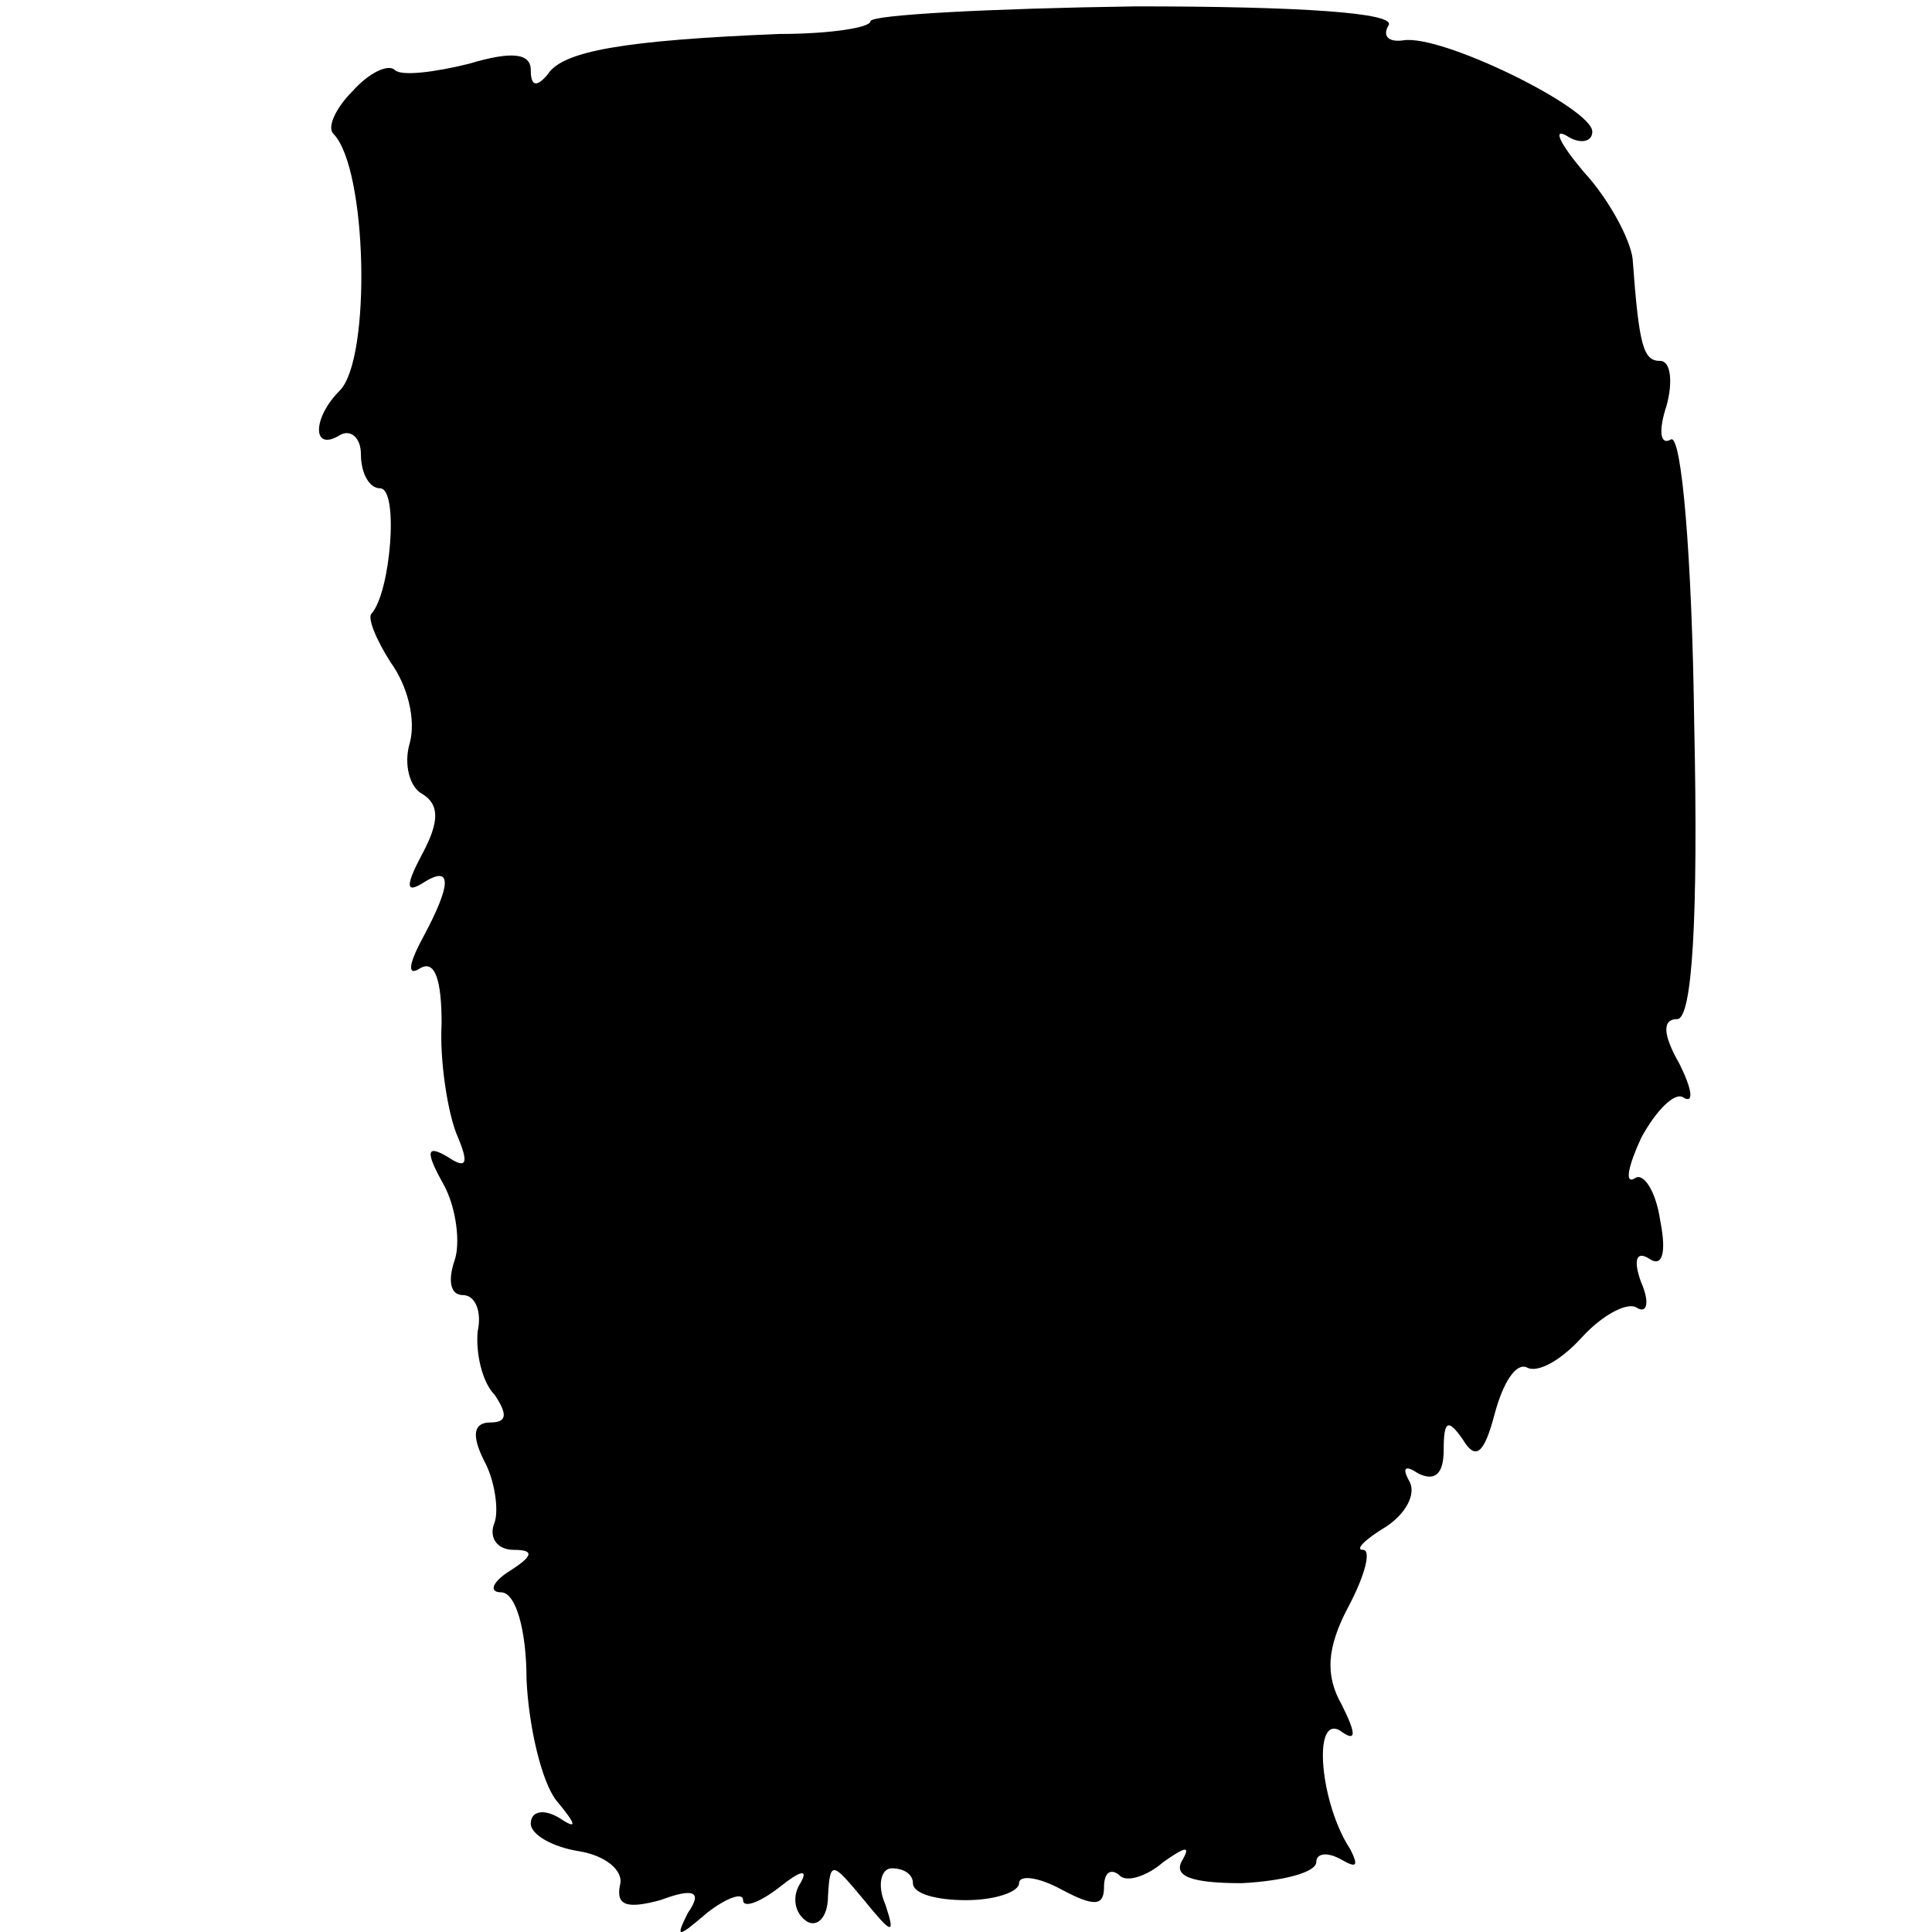 <svg version="1" xmlns="http://www.w3.org/2000/svg" width="121.333" height="121.333" viewBox="0 0 91 91"><path d="M41 1c0 .3-1.9.6-4.3.6-7.3.3-10.2.8-10.9 1.9-.5.6-.8.6-.8-.2s-.9-.9-2.9-.3c-1.6.4-3.2.6-3.5.3-.3-.3-1.2.1-2 1-.8.8-1.2 1.7-.9 2 1.6 1.6 1.8 10.6.3 12.1-1.3 1.3-1.3 2.9 0 2.1.5-.3 1 .1 1 .9 0 .9.4 1.6.9 1.6.9 0 .5 4.9-.4 5.9-.2.2.2 1.2.9 2.3.8 1.1 1.2 2.7.9 3.8-.3 1 0 2.1.6 2.4.8.5.8 1.3 0 2.8-.8 1.5-.8 1.9 0 1.4 1.4-.9 1.4 0 0 2.6-.7 1.3-.7 1.8-.1 1.4.7-.4 1 .6 1 2.6-.1 1.8.3 4.2.7 5.2.6 1.4.5 1.7-.4 1.1-1-.6-1.1-.3-.2 1.3.6 1.1.8 2.8.5 3.6-.3.9-.2 1.6.4 1.6.6 0 .9.8.7 1.7-.1 1 .2 2.4.8 3 .6.9.6 1.3-.2 1.3s-.9.6-.3 1.8c.5.9.7 2.3.5 2.9-.3.7.1 1.3.9 1.3 1 0 .9.3-.2 1-.8.5-1 1-.4 1 .7 0 1.2 1.8 1.2 4.1.1 2.2.7 4.8 1.4 5.7 1 1.2 1 1.4.1.8-.7-.4-1.3-.3-1.3.3 0 .5 1 1.1 2.3 1.3 1.2.2 2.1.9 1.9 1.6-.2 1 .4 1.1 1.9.7 1.6-.6 2-.4 1.3.6-.6 1.2-.5 1.2.9 0 .9-.7 1.7-1 1.7-.6s.8.1 1.7-.6c1-.8 1.4-.9 1-.2-.4.6-.3 1.4.3 1.8.5.3 1-.2 1-1.2.1-1.7.2-1.6 1.7.2 1.3 1.6 1.5 1.7 1 .2-.4-.9-.2-1.7.3-1.7.6 0 1 .3 1 .7 0 .5 1.1.8 2.5.8s2.5-.4 2.5-.8.9-.3 2 .3c1.5.8 2 .8 2-.1 0-.7.3-.9.7-.6.3.4 1.3.1 2.1-.6 1-.7 1.3-.8.9-.1-.5.8.5 1.1 2.8 1.1 1.9-.1 3.5-.5 3.5-1 0-.4.5-.5 1.2-.1s.8.3.4-.5c-1.4-2.1-1.8-6.3-.5-5.6.8.6.8.2.1-1.2-.8-1.4-.7-2.7.3-4.6.8-1.5 1.1-2.7.7-2.7-.4 0 .1-.5 1.1-1.1.9-.6 1.4-1.5 1.1-2.1-.4-.7-.2-.8.4-.4.8.4 1.2 0 1.2-1.1 0-1.4.2-1.5.9-.5.6 1 1 .7 1.5-1.2.4-1.5 1-2.4 1.5-2.2.5.3 1.6-.3 2.6-1.4 1-1.1 2.2-1.7 2.6-1.4.5.3.6-.3.2-1.2-.4-1.1-.2-1.5.4-1.1.6.4.8-.3.5-1.8-.2-1.4-.8-2.3-1.2-2-.5.3-.3-.6.3-1.9.7-1.3 1.6-2.2 2-1.9.5.3.4-.4-.2-1.6-.8-1.4-.8-2.1-.1-2.1.7 0 1-4.7.8-13.9-.1-7.9-.6-13.7-1.1-13.4-.5.3-.6-.4-.2-1.6.3-1.1.2-2.1-.3-2.1-.8 0-1-.7-1.3-4.8-.1-.9-1.1-2.8-2.3-4.1-1.1-1.3-1.5-2.1-.8-1.7.6.4 1.2.3 1.2-.2 0-1.1-7.1-4.6-8.9-4.3-.7.1-1-.2-.7-.7.4-.6-4.2-.9-11.9-.9C46.6.4 41 .7 41 1z"/></svg>